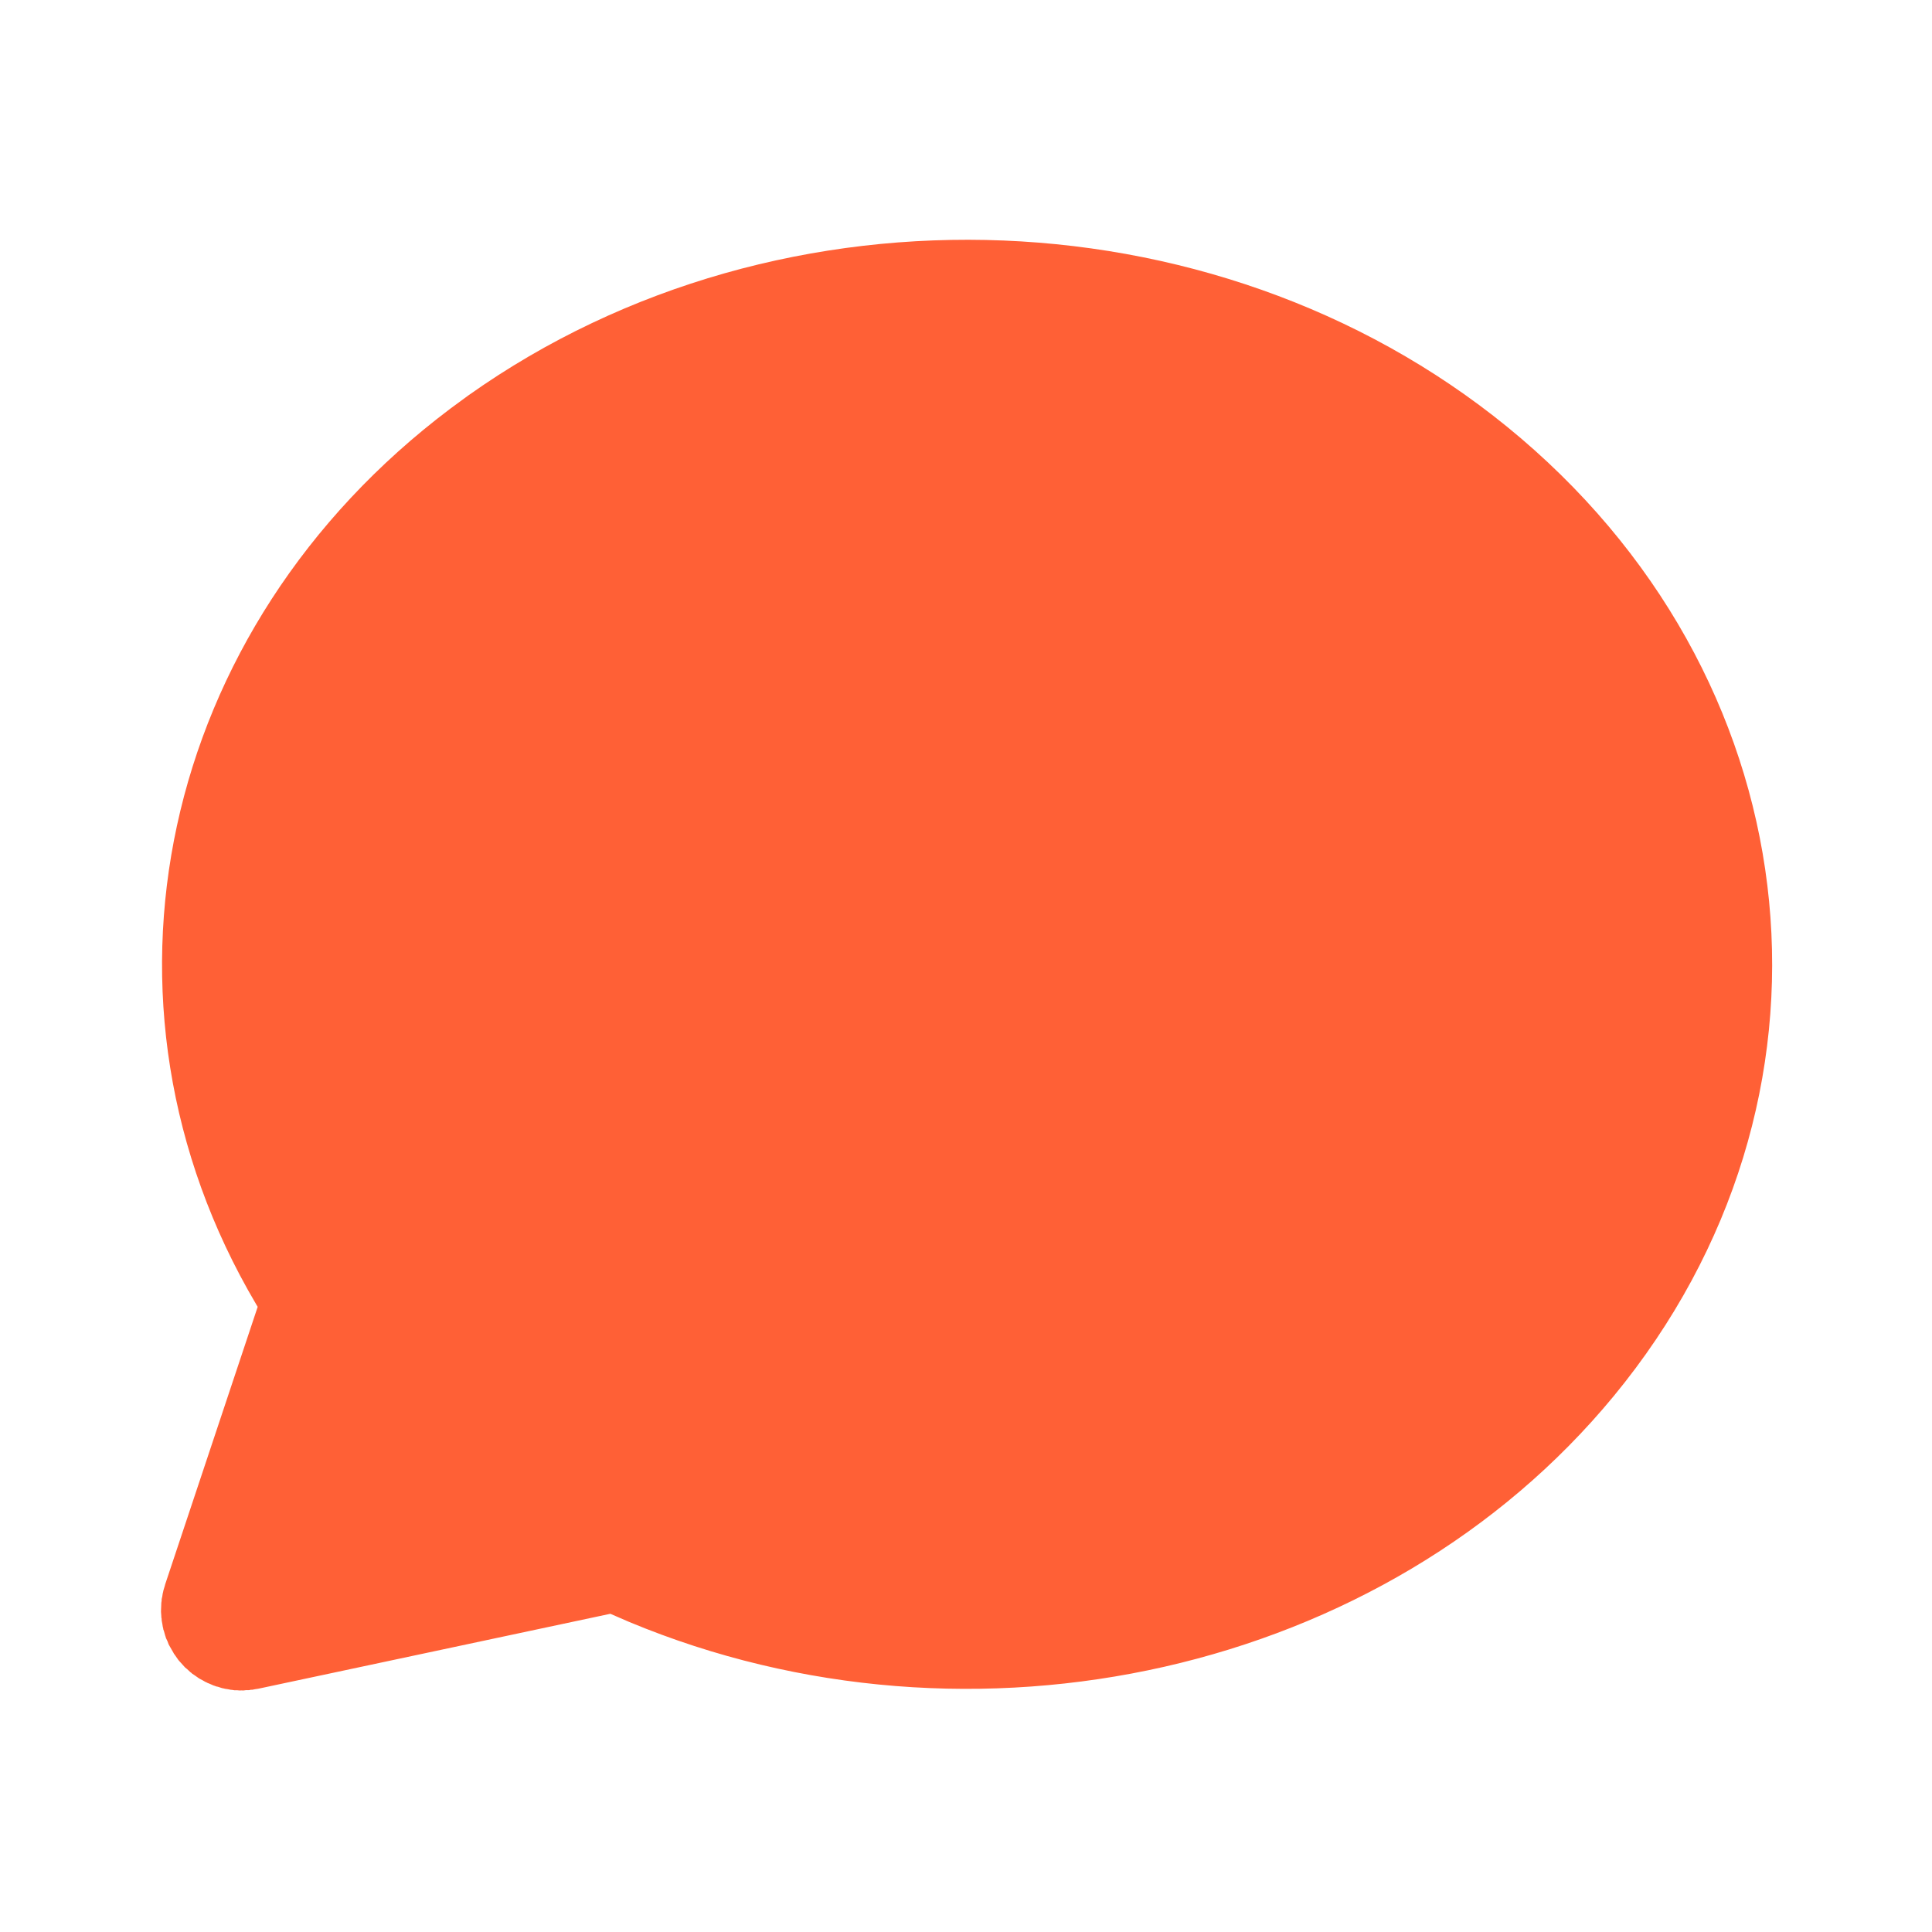 <svg width="24" height="24" viewBox="0 0 24 24" fill="none" xmlns="http://www.w3.org/2000/svg">
<g clip-path="url(#clip0_6214_3089)">
<path d="M5.821 4.91C9.72 2.145 15.289 2.371 18.894 5.445C22.561 8.574 23.062 13.683 20.046 17.343C17.205 20.79 12.081 21.926 7.815 20.148L7.582 20.047L3.208 20.978L3.168 20.984L3.133 20.991H3.115L3.093 20.996H3.055L3.022 21L3.001 20.999L2.978 21L2.945 20.997H2.91L2.888 20.993L2.866 20.991L2.831 20.984L2.797 20.979L2.781 20.975L2.757 20.97L2.708 20.954L2.684 20.949L2.673 20.944L2.651 20.937L2.606 20.917L2.576 20.905L2.565 20.899L2.551 20.893L2.52 20.875L2.475 20.851L2.459 20.84L2.422 20.814L2.382 20.787L2.38 20.783L2.367 20.774L2.324 20.734L2.299 20.714L2.293 20.707L2.237 20.645L2.224 20.631L2.213 20.617L2.174 20.561L2.16 20.542L2.155 20.532L2.113 20.459L2.106 20.447L2.102 20.439L2.095 20.427L2.081 20.389L2.061 20.347L2.057 20.331L2.053 20.321L2.036 20.26L2.029 20.242L2.027 20.227L2.022 20.208L2.017 20.175L2.009 20.133L2.007 20.102L2.004 20.092V20.076L2 20.022L2.001 19.986L2.002 19.963L2.004 19.91L2.008 19.885V19.866L2.016 19.831L2.021 19.797L2.026 19.777L2.03 19.757L2.048 19.697L2.051 19.684L3.201 16.234L3.179 16.197C0.969 12.45 1.97 7.806 5.592 5.078L5.821 4.91Z" fill="#FF6036"/>
</g>
<defs>
<clipPath id="clip0_6214_3089">
<rect width="24" height="24" fill="white"/>
</clipPath>
</defs>
</svg>
